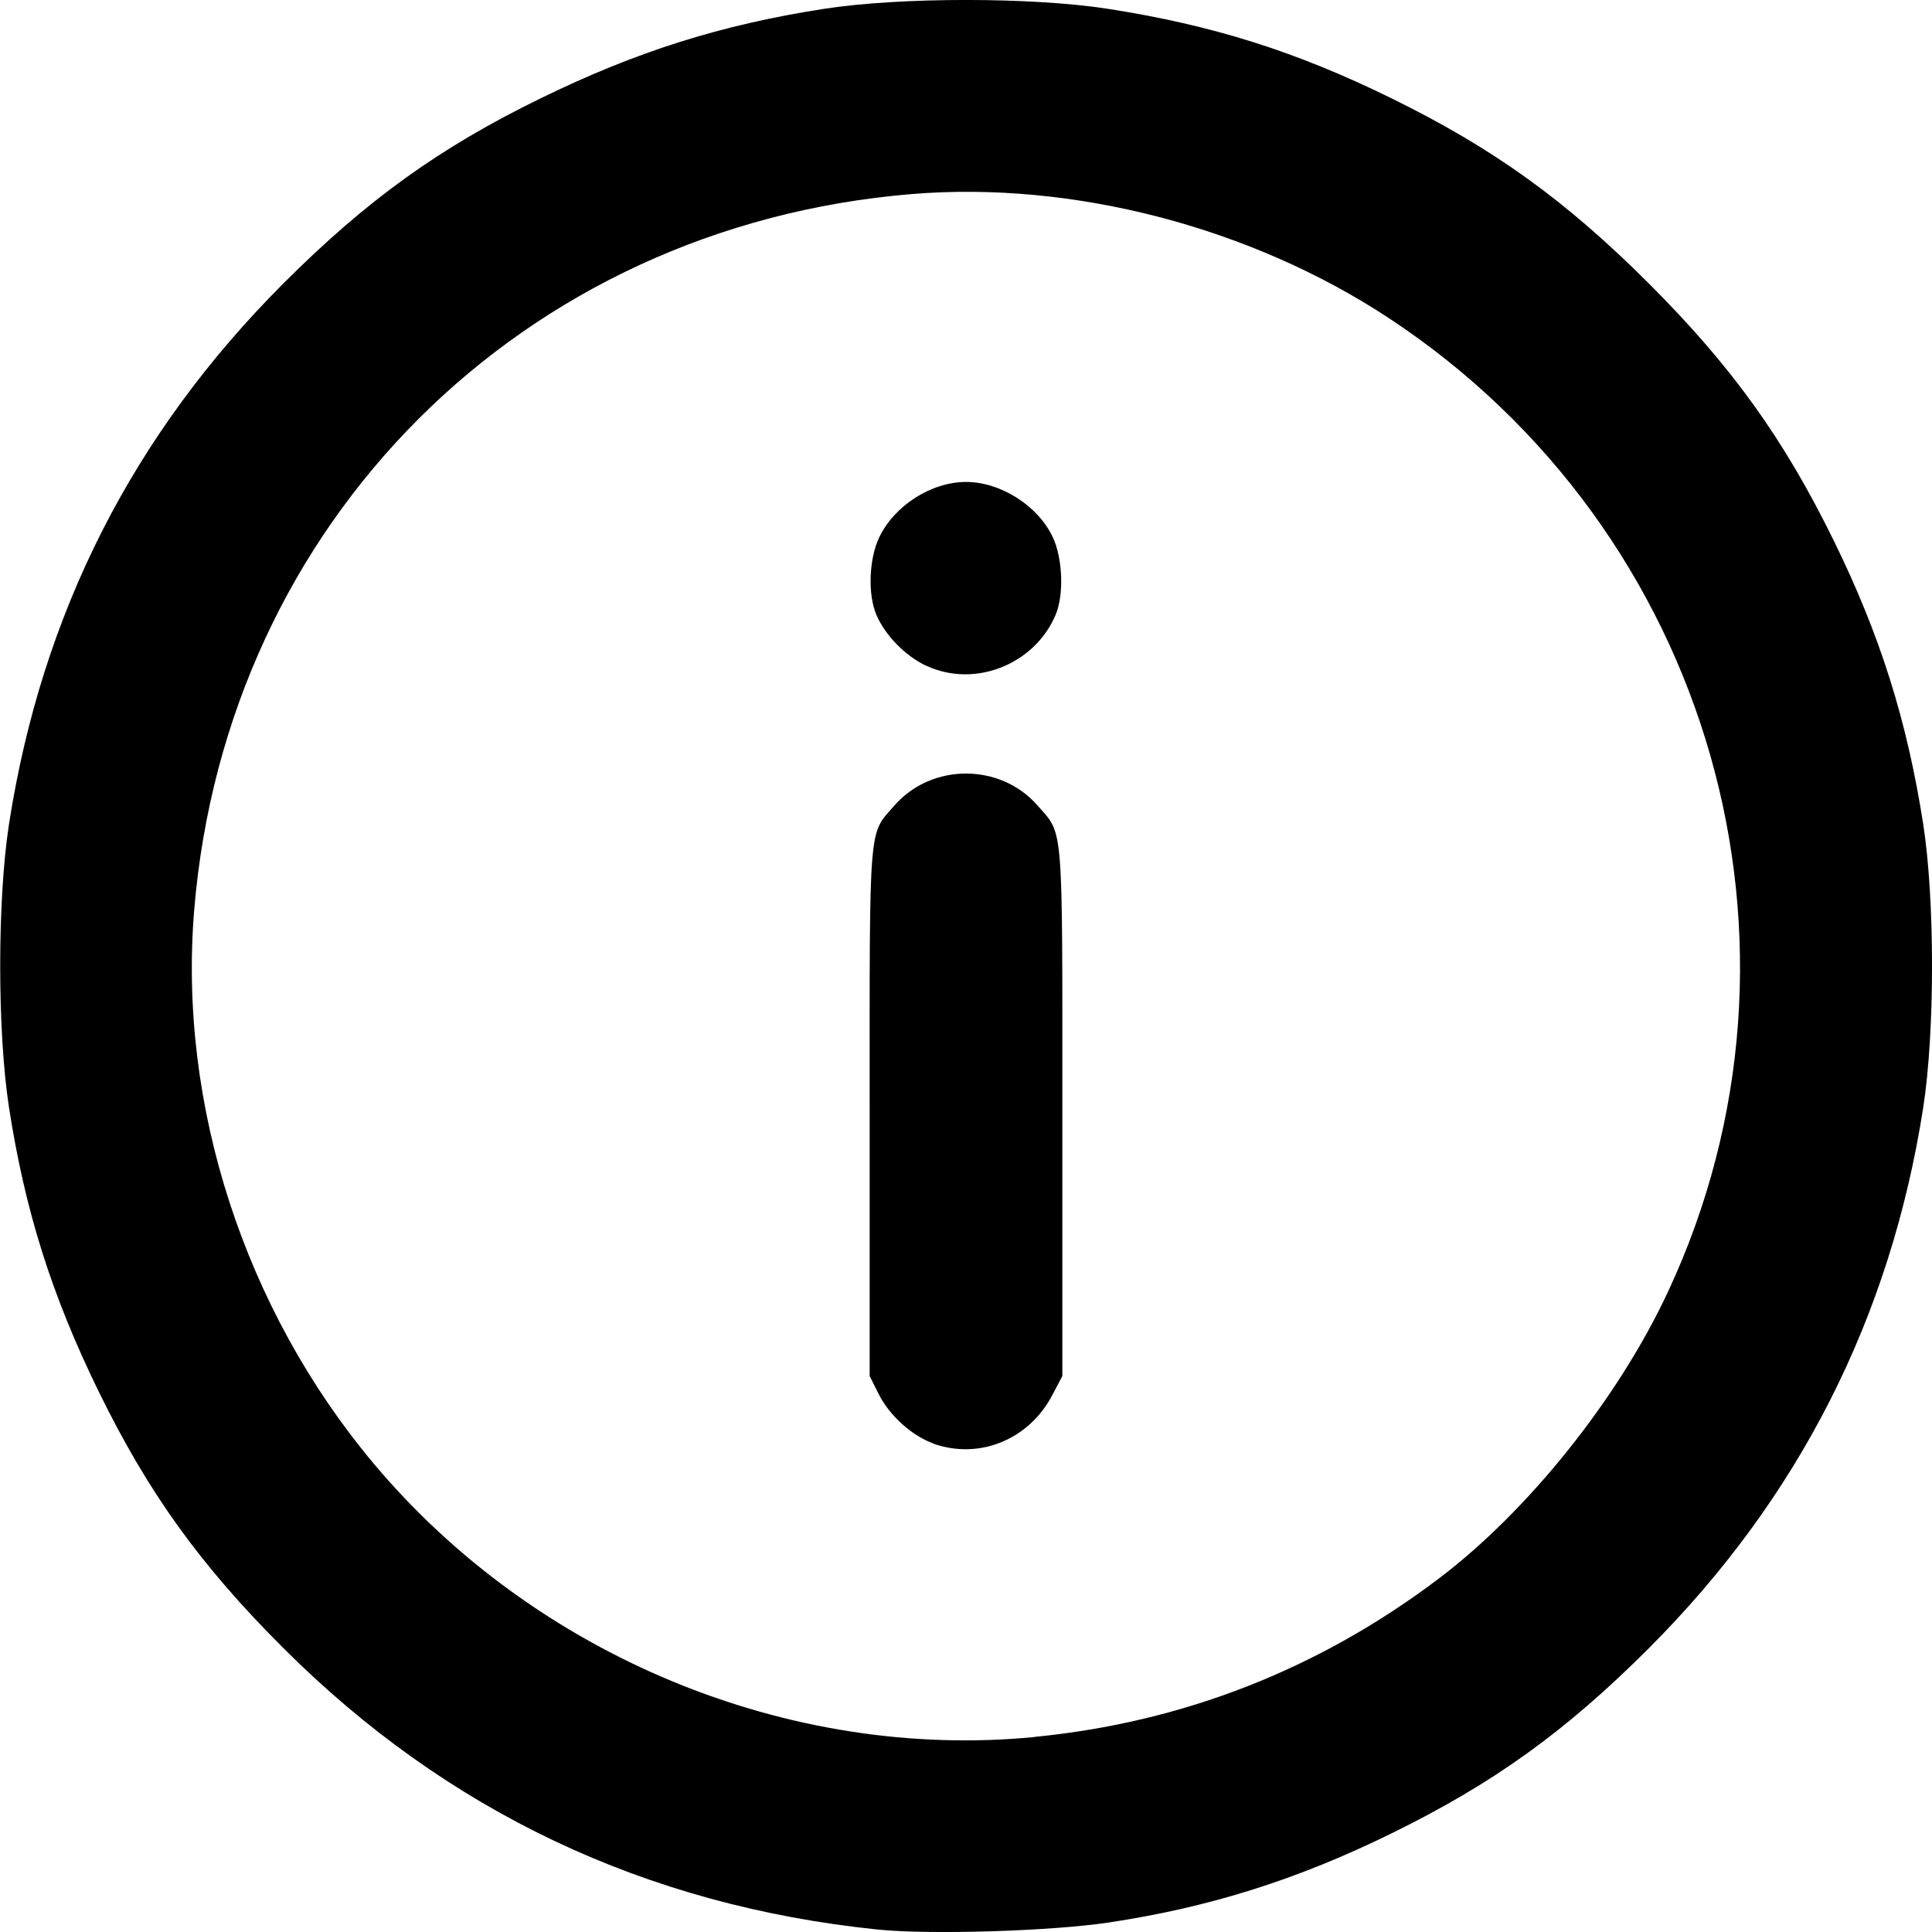 <?xml version="1.0" encoding="UTF-8" standalone="no"?>
<svg
   xmlns:dc="http://purl.org/dc/elements/1.1/"
   xmlns:cc="http://creativecommons.org/ns#"
   xmlns:rdf="http://www.w3.org/1999/02/22-rdf-syntax-ns#"
   xmlns:svg="http://www.w3.org/2000/svg"
   xmlns="http://www.w3.org/2000/svg"
   xmlns:sodipodi="http://sodipodi.sourceforge.net/DTD/sodipodi-0.dtd"
   xmlns:inkscape="http://www.inkscape.org/namespaces/inkscape"
   width="64"
   height="64"
   viewBox="0 0 16.933 16.933"
   version="1.1"
   id="svg1160"
   inkscape:version="1.0.2 (e86c870879, 2021-01-15)"
   sodipodi:docname="info.svg">
  <defs
     id="defs1154" />
  <sodipodi:namedview
     id="base"
     pagecolor="#ffffff"
     bordercolor="#666666"
     borderopacity="1.0"
     inkscape:pageopacity="0.0"
     inkscape:pageshadow="2"
     inkscape:zoom="11.78125"
     inkscape:cx="32"
     inkscape:cy="32"
     inkscape:document-units="mm"
     inkscape:current-layer="layer1"
     inkscape:document-rotation="0"
     showgrid="false"
     units="px"
     inkscape:window-width="1920"
     inkscape:window-height="1029"
     inkscape:window-x="0"
     inkscape:window-y="27"
     inkscape:window-maximized="1" />
  <g
     inkscape:label="Warstwa 1"
     inkscape:groupmode="layer"
     id="layer1">
    <path
       style="fill:#000000;stroke-width:0.033"
       d="m 7.688,16.911 c -2.03,-0.21 -3.77,-1.034 -5.203,-2.465 -0.73,-0.728 -1.187,-1.364 -1.622,-2.254 -0.409,-0.837 -0.644,-1.58 -0.784,-2.485 -0.103,-0.664 -0.103,-1.82 0,-2.485 0.287,-1.846 1.086,-3.419 2.406,-4.739 0.73,-0.73 1.366,-1.188 2.255,-1.622 0.837,-0.409 1.58,-0.644 2.485,-0.784 0.665,-0.103 1.821,-0.103 2.485,2.52e-4 0.918,0.143 1.65,0.374 2.485,0.784 0.893,0.438 1.525,0.893 2.255,1.622 0.729,0.729 1.184,1.362 1.622,2.255 0.406,0.827 0.643,1.579 0.784,2.485 0.103,0.664 0.103,1.82 0,2.485 -0.287,1.841 -1.09,3.422 -2.406,4.739 -0.729,0.729 -1.362,1.184 -2.255,1.622 -0.825,0.405 -1.596,0.648 -2.474,0.78 -0.511,0.077 -1.57,0.109 -2.031,0.062 z m 1.38,-1.688 c 1.299,-0.127 2.491,-0.593 3.54,-1.386 0.785,-0.593 1.574,-1.579 2.01,-2.513 1.42,-3.039 0.382,-6.67 -2.441,-8.533 -1.214,-0.801 -2.774,-1.207 -4.188,-1.09 -3.412,0.282 -6.006,2.872 -6.287,6.276 -0.141,1.707 0.441,3.5 1.572,4.849 1.415,1.687 3.64,2.608 5.793,2.398 z m -0.886,-2.571 c -0.189,-0.067 -0.387,-0.246 -0.481,-0.434 l -0.079,-0.158 V 9.741 c 0,-2.569 -0.012,-2.419 0.219,-2.683 0.326,-0.371 0.925,-0.371 1.251,0 0.231,0.264 0.219,0.114 0.219,2.683 v 2.319 l -0.09,0.171 c -0.205,0.388 -0.639,0.564 -1.04,0.422 z m -0.063,-6.816 c -0.184,-0.086 -0.363,-0.269 -0.439,-0.45 -0.075,-0.179 -0.064,-0.486 0.025,-0.674 0.131,-0.279 0.457,-0.488 0.762,-0.488 0.303,0 0.631,0.209 0.76,0.484 0.087,0.186 0.099,0.502 0.026,0.678 -0.183,0.438 -0.71,0.647 -1.134,0.449 z"
       id="path1065" />
  </g>
</svg>
